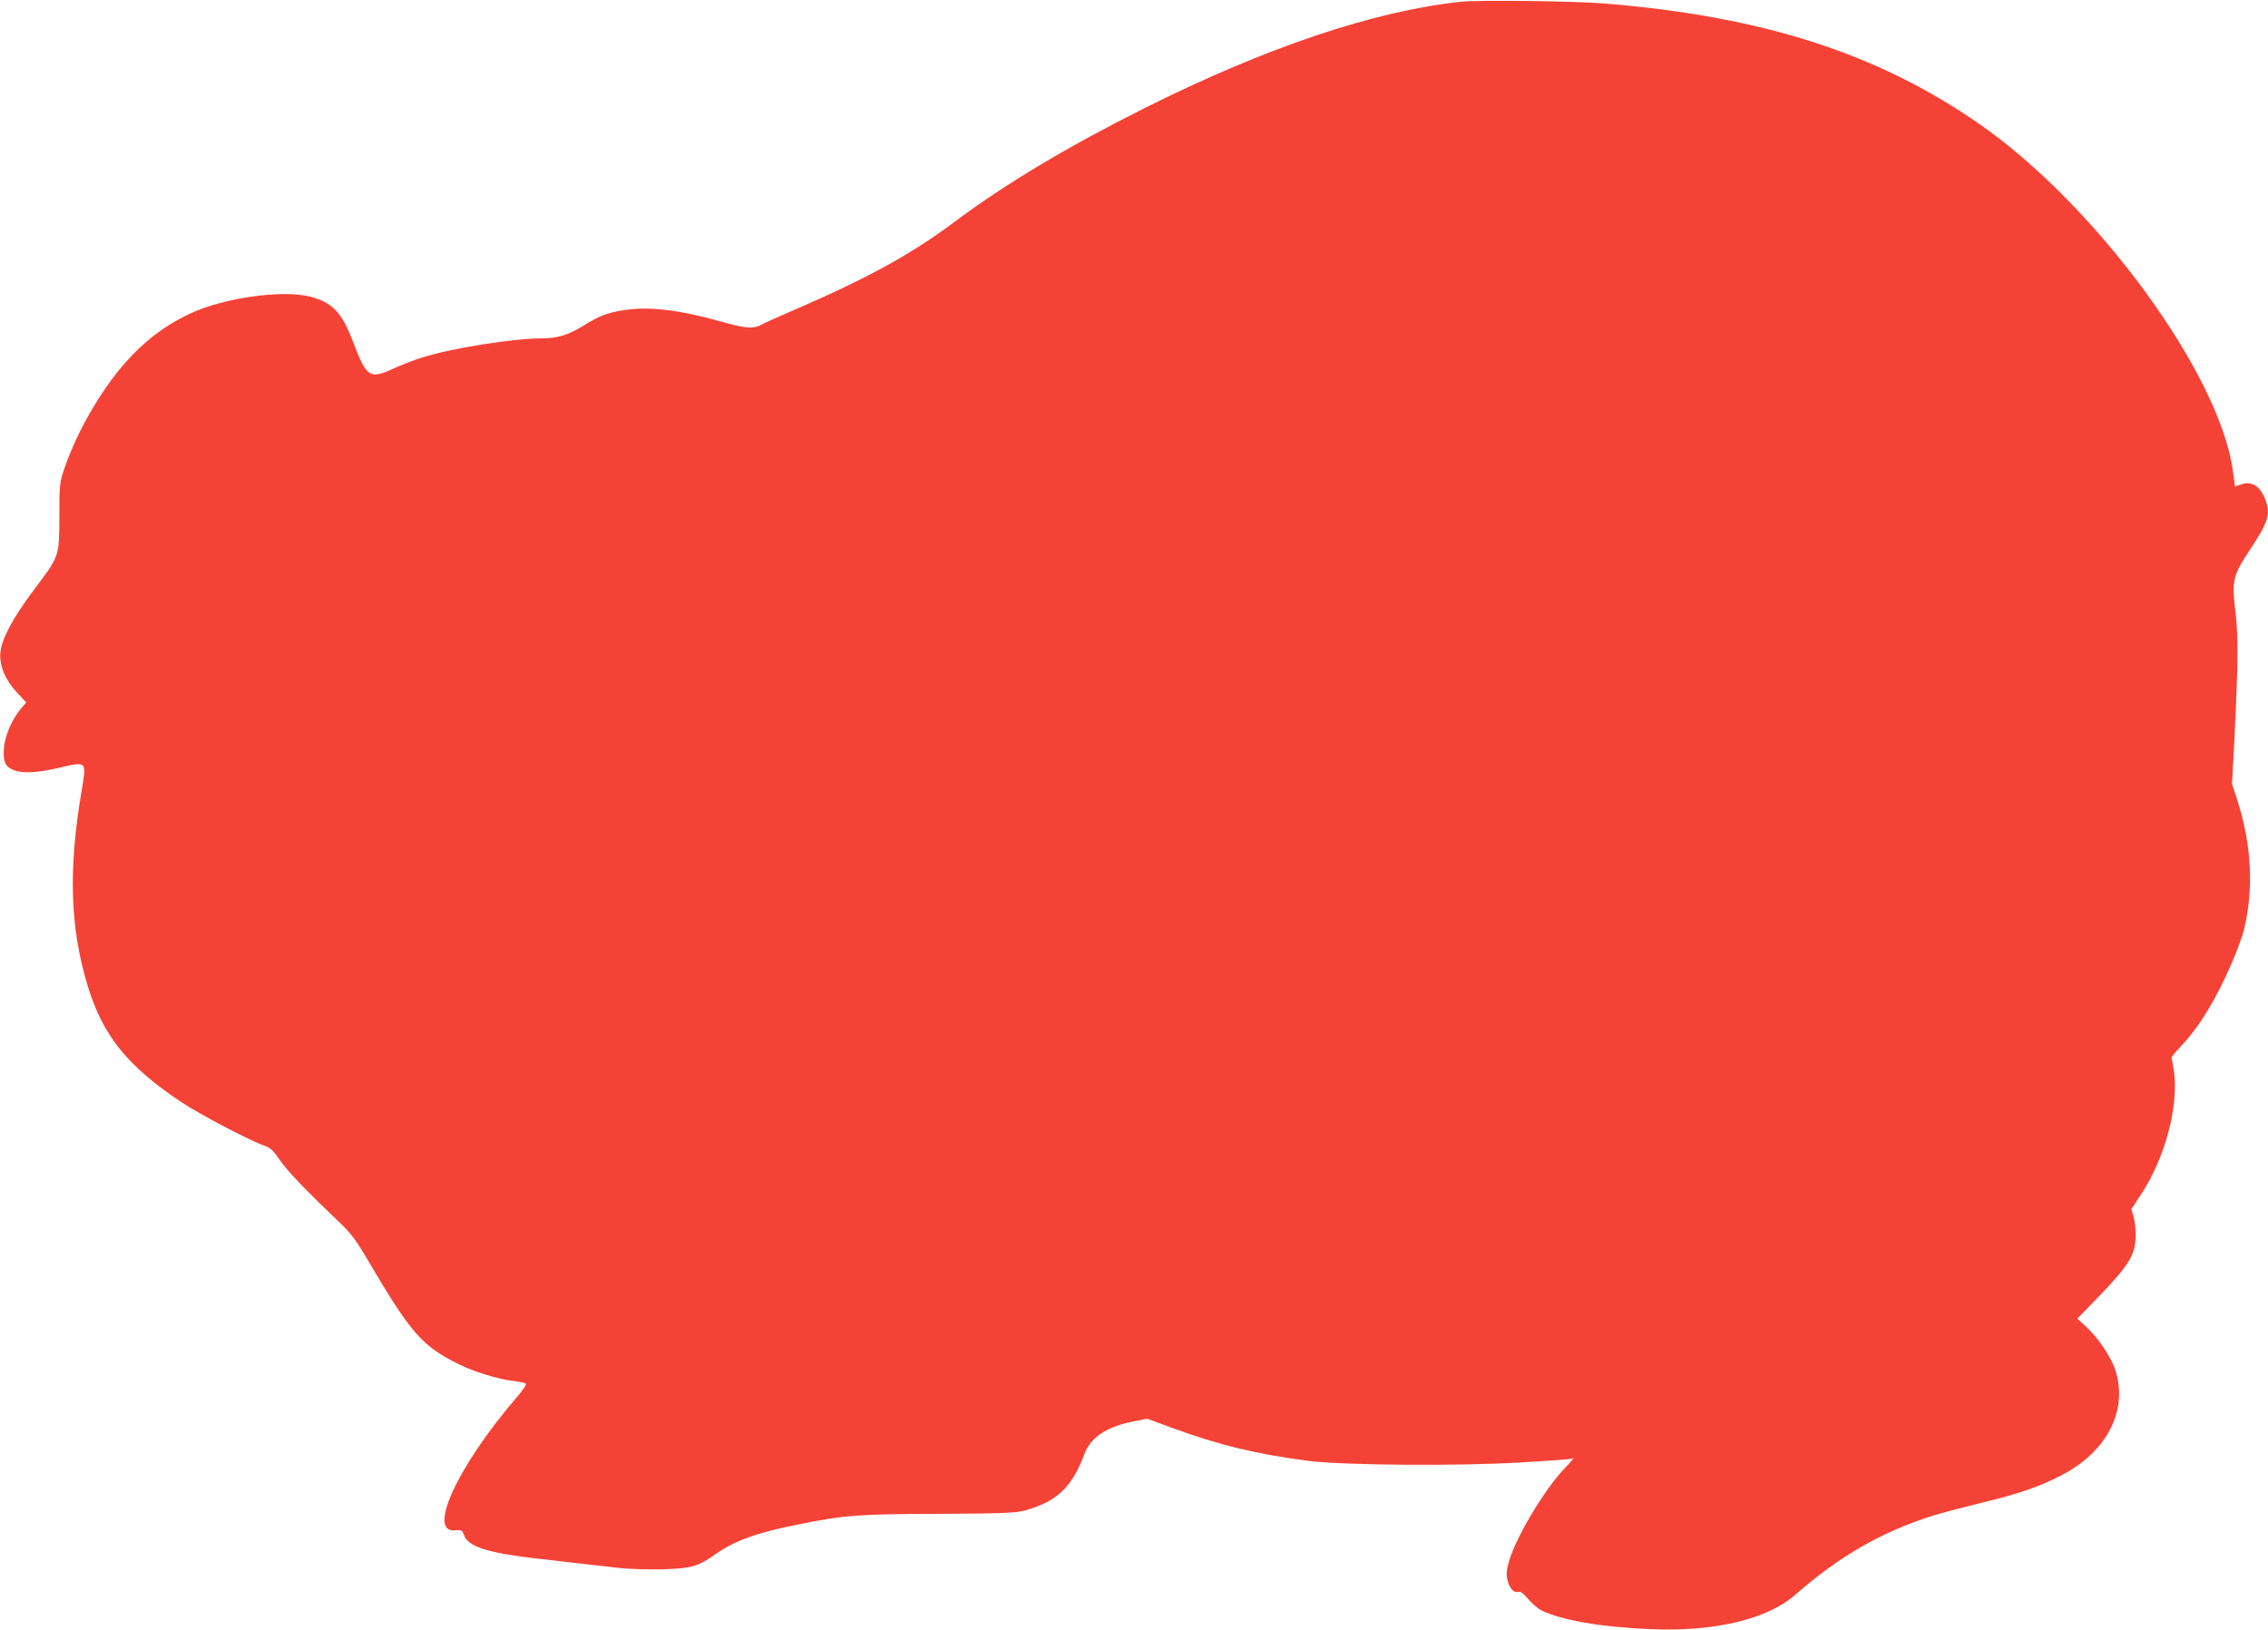 <?xml version="1.0" standalone="no"?>
<!DOCTYPE svg PUBLIC "-//W3C//DTD SVG 20010904//EN"
 "http://www.w3.org/TR/2001/REC-SVG-20010904/DTD/svg10.dtd">
<svg version="1.0" xmlns="http://www.w3.org/2000/svg"
 width="1280pt" height="920pt" viewBox="0 0 1280 920"
 preserveAspectRatio="xMidYMid meet">
<g transform="translate(0,920) scale(0.1,-0.1)"
fill="#f44336" stroke="none">
<path d="M8244 9190 c-489 -52 -1098 -257 -1784 -600 -430 -215 -784 -427
-1067 -638 -251 -188 -498 -323 -912 -502 -79 -34 -160 -70 -180 -81 -50 -27
-89 -24 -232 16 -234 66 -405 86 -544 65 -97 -15 -139 -31 -230 -87 -87 -54
-149 -73 -239 -73 -158 0 -506 -55 -670 -107 -45 -13 -121 -43 -169 -65 -132
-60 -148 -49 -227 159 -61 160 -115 216 -237 248 -157 41 -488 -5 -680 -95
-143 -67 -260 -156 -371 -283 -133 -152 -266 -383 -334 -578 -32 -93 -33 -96
-33 -284 -1 -229 2 -221 -144 -415 -118 -157 -183 -279 -189 -354 -6 -74 27
-153 93 -224 l53 -57 -30 -35 c-51 -61 -92 -157 -96 -225 -5 -74 7 -102 53
-121 51 -21 135 -17 262 13 154 36 152 38 124 -128 -76 -447 -66 -774 34
-1104 86 -282 224 -453 530 -657 109 -72 387 -218 475 -248 26 -9 47 -30 80
-79 42 -61 146 -170 336 -351 67 -63 94 -100 173 -235 231 -391 294 -463 499
-565 87 -43 222 -85 309 -95 32 -4 63 -10 70 -14 7 -4 -11 -31 -49 -76 -338
-393 -512 -773 -346 -753 32 3 37 1 47 -28 23 -63 129 -98 391 -129 74 -8 191
-22 260 -30 69 -8 172 -19 229 -26 57 -6 167 -9 245 -7 161 6 194 15 294 85
107 76 234 122 462 167 266 54 345 60 800 61 364 2 434 5 485 19 181 51 265
131 335 318 35 95 126 155 278 185 l77 15 138 -51 c264 -97 481 -150 772 -187
196 -25 846 -30 1195 -9 156 9 288 19 292 21 17 11 6 -4 -47 -60 -114 -121
-278 -398 -311 -528 -13 -50 -14 -68 -4 -105 13 -45 37 -67 63 -58 8 4 28 -12
51 -40 21 -25 54 -54 74 -64 111 -56 340 -96 620 -107 360 -15 656 56 814 194
248 218 491 357 778 447 41 13 158 44 260 69 224 54 333 91 465 159 255 132
375 363 305 589 -23 75 -95 182 -166 249 l-50 46 134 138 c157 164 194 225
195 327 1 35 -4 83 -11 108 l-13 45 54 82 c135 205 212 491 187 692 -6 41 -12
76 -15 79 -2 3 23 35 58 71 102 109 197 265 285 471 27 63 57 144 66 180 56
229 44 480 -36 730 l-31 95 12 225 c23 459 24 597 8 740 -22 186 -17 208 83
360 100 151 114 195 88 271 -28 83 -77 116 -139 95 l-35 -12 -12 88 c-75 549
-772 1502 -1435 1961 -571 396 -1219 604 -2107 677 -170 14 -716 21 -816 10z"/>
</g>
</svg>

